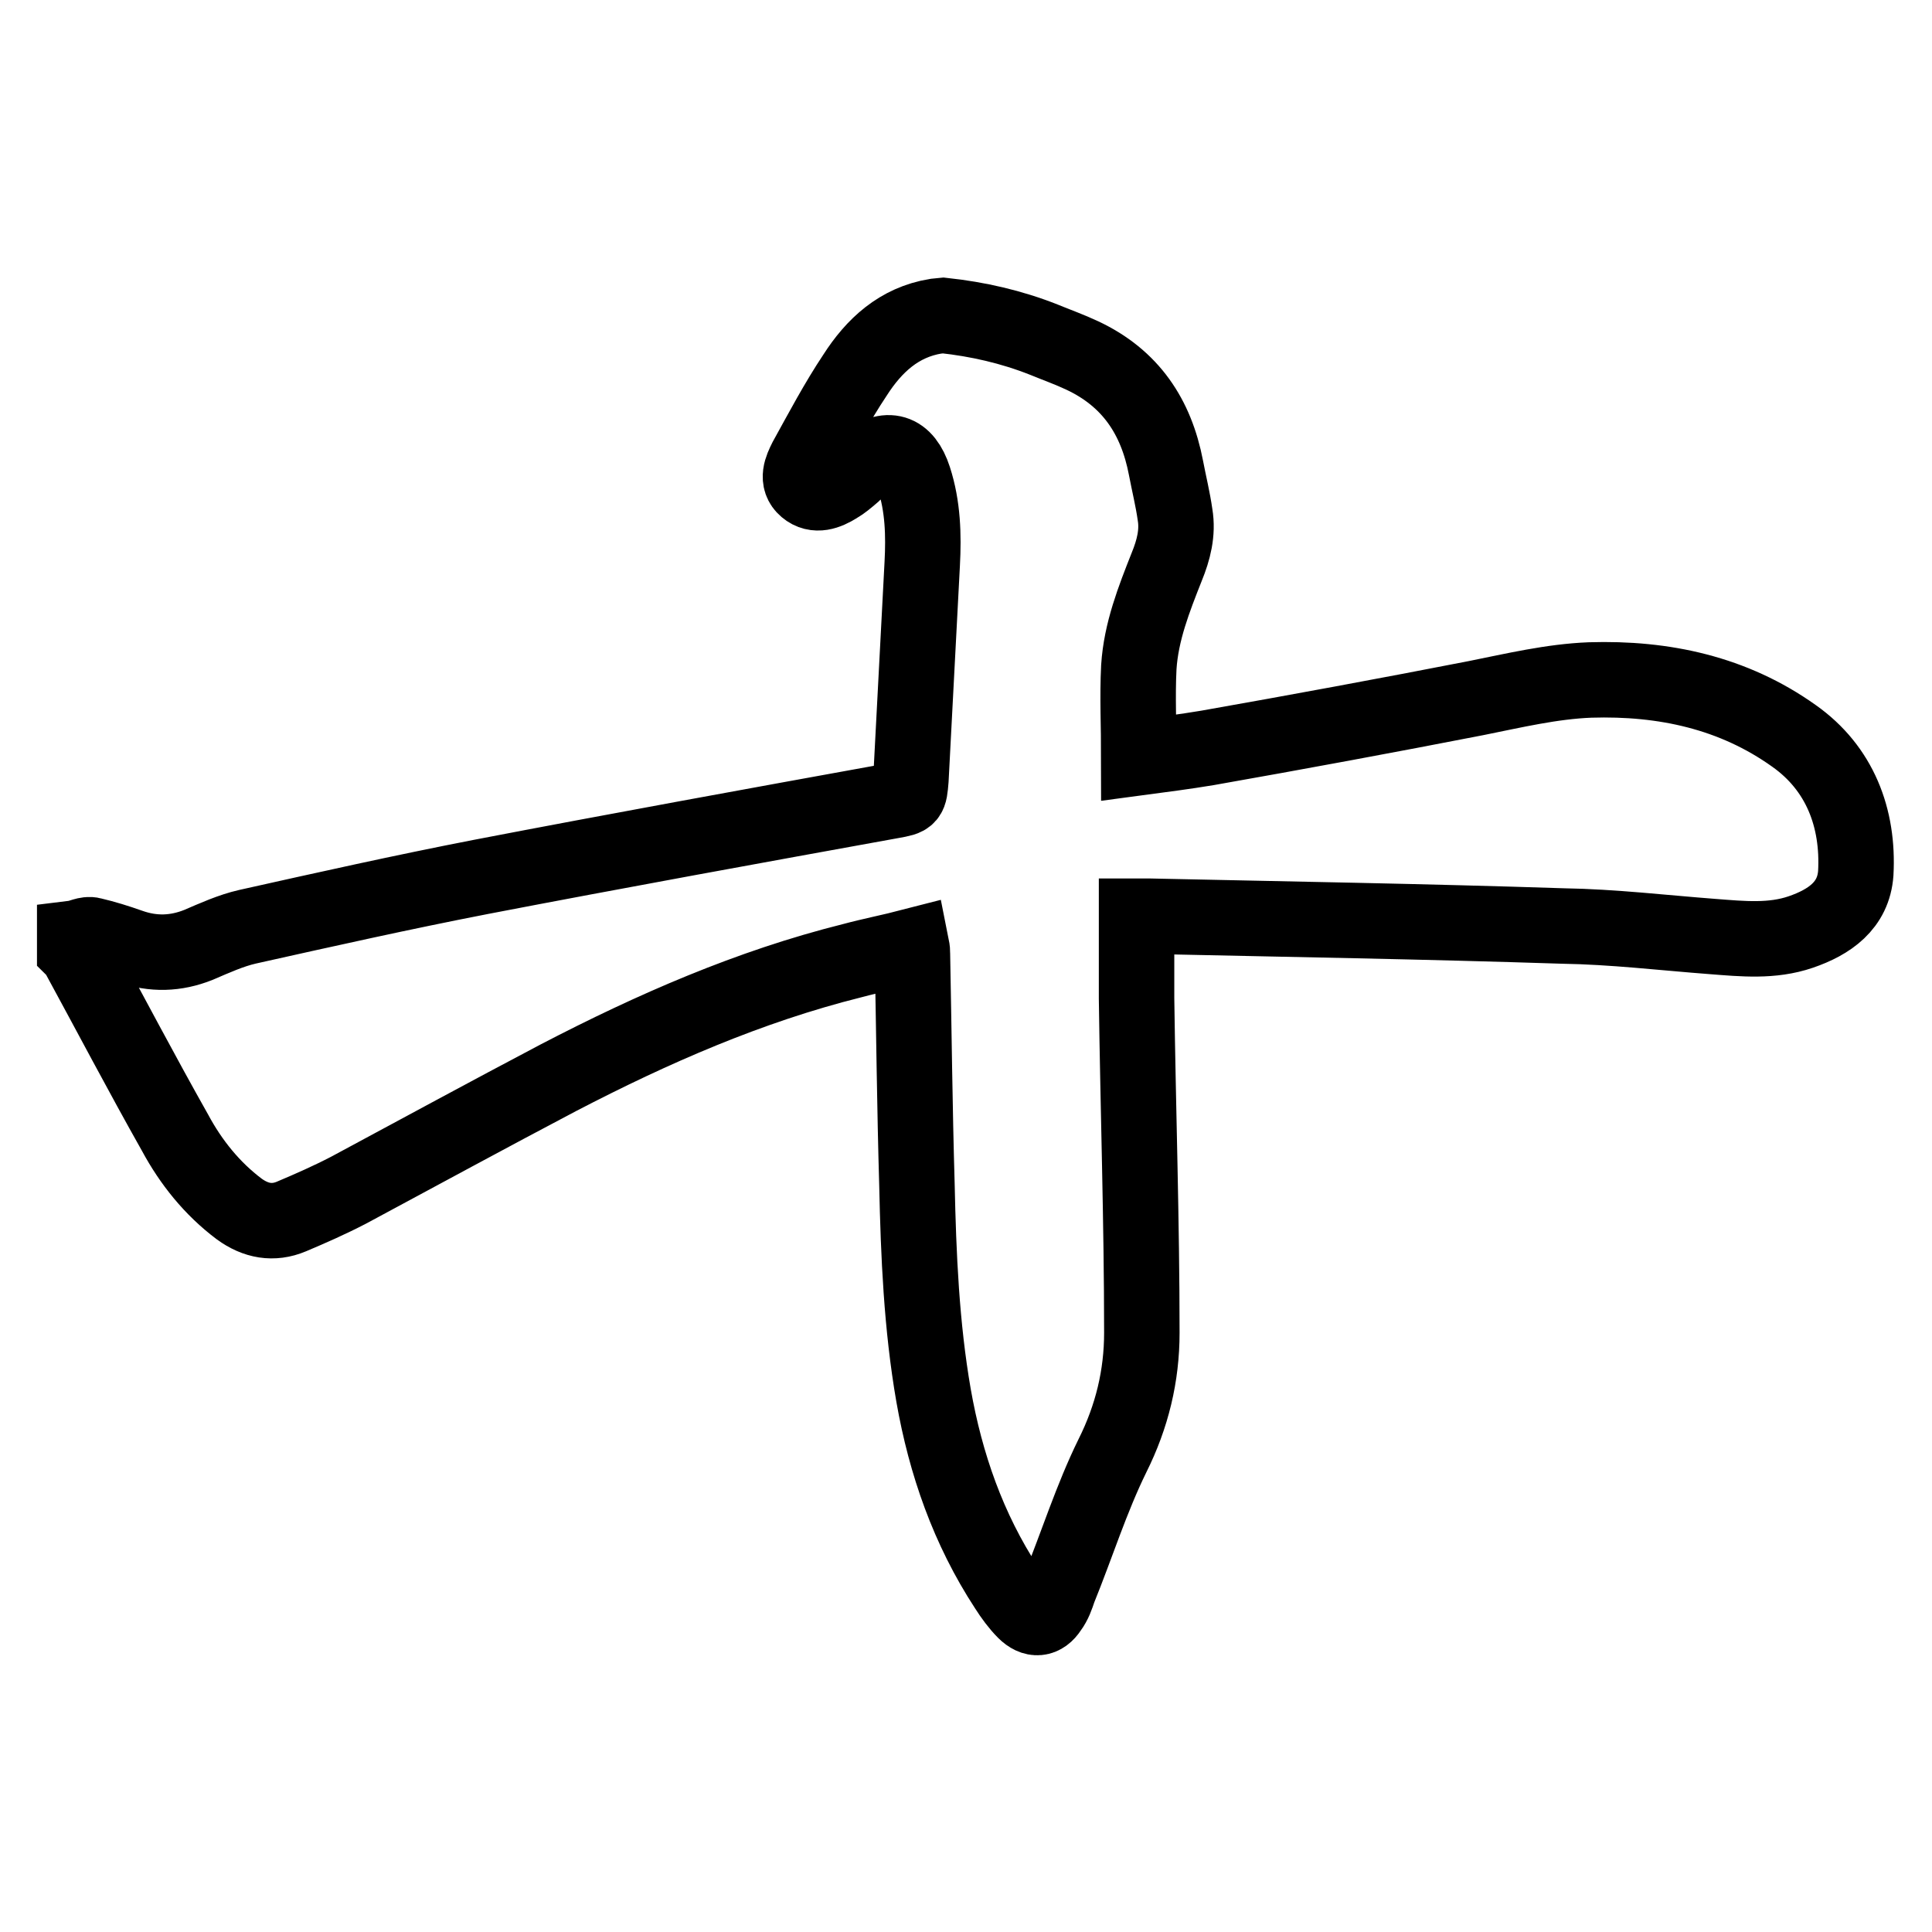 <?xml version="1.0" encoding="utf-8"?>
<!-- Svg Vector Icons : http://www.onlinewebfonts.com/icon -->
<!DOCTYPE svg PUBLIC "-//W3C//DTD SVG 1.1//EN" "http://www.w3.org/Graphics/SVG/1.1/DTD/svg11.dtd">
<svg version="1.1" xmlns="http://www.w3.org/2000/svg" xmlns:xlink="http://www.w3.org/1999/xlink" x="0px" y="0px" viewBox="0 0 256 256" enable-background="new 0 0 256 256" xml:space="preserve">
<g><g><path stroke-width="10" fill-opacity="0" stroke="#000000"  d="M125,41.8c4.6,0.5,9,1.5,13.3,3.2c1.7,0.7,3.4,1.3,5.1,2.1c6.4,3,9.8,8.1,11.1,14.9c0.4,2.1,0.9,4.1,1.2,6.2c0.4,2.4-0.2,4.7-1.1,6.9c-1.7,4.3-3.4,8.6-3.7,13.3c-0.2,3.9,0,7.9,0,12c3-0.4,6.1-0.8,9.1-1.3c11.9-2.1,23.8-4.3,35.6-6.6c5-1,10-2.2,15.1-2.4c9.8-0.3,19,1.7,27,7.4c6.1,4.3,8.6,10.9,8.2,18.2c-0.3,4.3-3.5,6.5-7.3,7.8c-3.8,1.3-7.7,0.9-11.6,0.6c-6.6-0.5-13.3-1.3-19.9-1.4c-18.3-0.6-36.6-0.9-54.9-1.3c-0.6,0-1.3,0-1.6,0c0,3.7,0,7.3,0,10.9c0.2,14.8,0.7,29.5,0.7,44.3c0,5.7-1.3,11.1-3.9,16.3c-2.8,5.7-4.7,11.8-7.1,17.7c-0.3,0.9-0.6,1.8-1.2,2.6c-0.9,1.4-2.1,1.5-3.3,0.3c-0.9-0.9-1.7-2-2.4-3.1c-5.1-7.8-8.1-16.4-9.7-25.5c-1.6-9.2-2-18.6-2.2-27.9c-0.3-10.2-0.4-20.4-0.6-30.6c0-0.3,0-0.5-0.1-1c-2.7,0.7-5.3,1.2-7.9,1.9c-13.6,3.4-26.4,9-38.9,15.5c-9.3,4.9-18.5,9.9-27.8,14.9c-2.5,1.3-5,2.4-7.6,3.5c-2.4,1-4.7,0.6-6.9-1c-3.6-2.7-6.4-6.2-8.5-10.1c-4.4-7.8-8.6-15.8-12.9-23.7c-0.1-0.2-0.2-0.3-0.4-0.5v-1.6c0.8-0.1,1.6-0.6,2.3-0.4c1.7,0.4,3.3,0.9,5,1.5c3.1,1.1,6.1,1,9.1-0.2c2.1-0.9,4.3-1.9,6.5-2.4c10.3-2.3,20.6-4.6,30.9-6.6c18.2-3.5,36.4-6.8,54.6-10.1c2.2-0.4,2.2-0.4,2.4-2.8c0.5-9.5,1-19.1,1.5-28.6c0.2-3.8,0.1-7.6-1.1-11.3c-1.2-3.7-3.5-4.4-6.6-2c-0.5,0.4-1,0.9-1.5,1.4c-0.7,0.6-1.4,1.2-2.1,1.6c-1.3,0.8-2.8,1.4-4.1,0.3c-1.3-1.1-0.6-2.6,0-3.8c2.1-3.8,4.1-7.6,6.5-11.2c2.5-3.9,5.8-7,10.7-7.8L125,41.8L125,41.8z"/></g></g>
</svg>